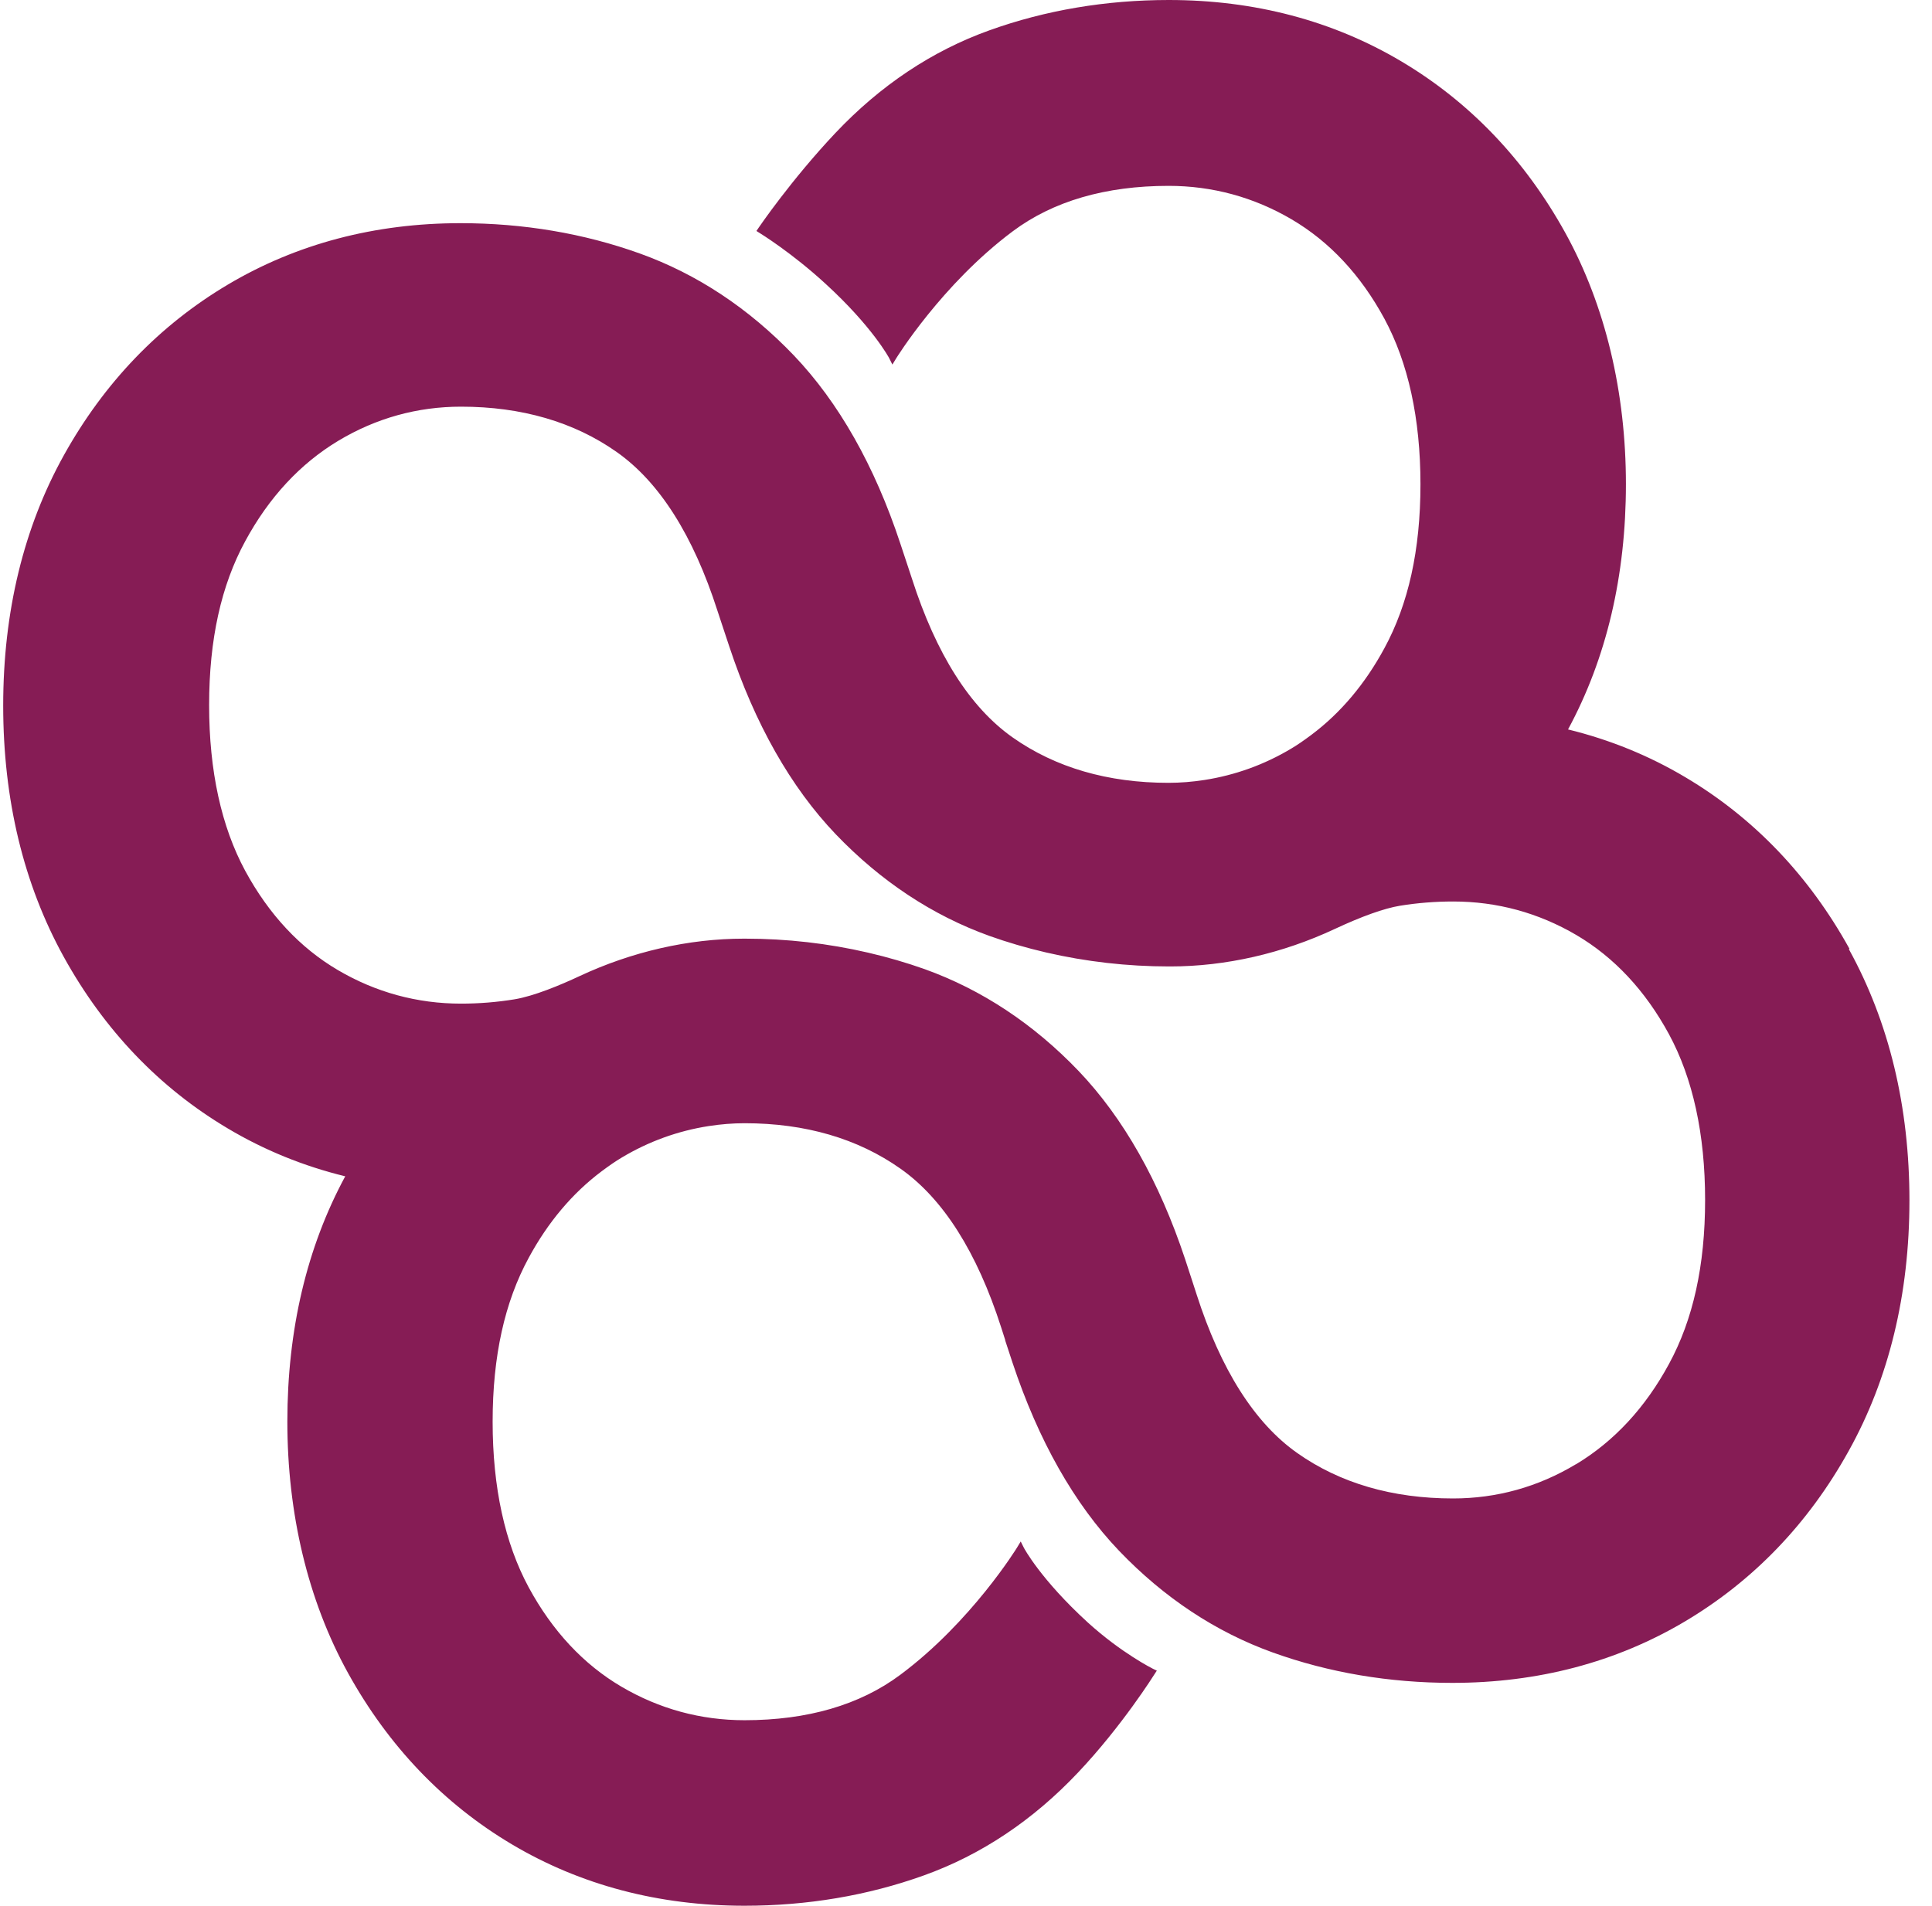 <svg width="75" height="74" viewBox="0 0 75 74" fill="none" xmlns="http://www.w3.org/2000/svg">
<path d="M71.797 36.843C70.229 34.005 68.087 31.76 65.427 30.181C64.019 29.342 62.488 28.719 60.871 28.324C62.365 25.561 63.118 22.354 63.118 18.801C63.118 15.248 62.328 11.874 60.766 9.043C59.198 6.205 57.056 3.96 54.396 2.381C51.735 0.802 48.698 0 45.371 0C42.933 0 40.587 0.395 38.408 1.178C36.186 1.974 34.173 3.318 32.426 5.169C30.717 6.982 29.47 8.814 29.457 8.833L29.365 8.969L29.501 9.055C29.501 9.055 30.729 9.807 32.044 11.016C33.871 12.688 34.513 13.897 34.519 13.909L34.642 14.156L34.785 13.922C34.785 13.922 36.556 11.041 39.315 8.981C40.883 7.809 42.92 7.217 45.365 7.217C47.062 7.217 48.673 7.655 50.142 8.518C51.612 9.382 52.822 10.677 53.741 12.373C54.667 14.088 55.142 16.253 55.142 18.807C55.142 21.36 54.673 23.458 53.741 25.172C52.994 26.554 52.044 27.683 50.908 28.534C50.618 28.75 50.371 28.923 50.13 29.065C49.081 29.694 47.945 30.101 46.76 30.286C46.285 30.36 45.815 30.397 45.359 30.397C43.007 30.397 40.97 29.805 39.309 28.633C37.655 27.467 36.34 25.395 35.402 22.471L35.235 21.965L34.951 21.108C33.951 18.079 32.556 15.624 30.815 13.798C29.069 11.973 27.056 10.64 24.84 9.844C22.661 9.061 20.315 8.666 17.877 8.666C14.55 8.666 11.513 9.468 8.852 11.047C6.192 12.626 4.05 14.853 2.482 17.672C0.92 20.479 0.124 23.754 0.124 27.399C0.124 31.045 0.914 34.326 2.476 37.157C4.044 39.995 6.186 42.24 8.846 43.819C10.254 44.658 11.784 45.281 13.402 45.676C11.908 48.439 11.155 51.64 11.155 55.199C11.155 58.758 11.945 62.126 13.507 64.957C15.075 67.795 17.217 70.04 19.877 71.619C22.538 73.198 25.575 74 28.902 74C31.34 74 33.686 73.605 35.865 72.822C38.087 72.026 40.099 70.681 41.846 68.831C43.562 67.018 44.803 65.031 44.815 65.013L44.908 64.871L44.754 64.797C44.754 64.797 43.538 64.192 42.223 62.996C40.396 61.324 39.754 60.115 39.748 60.103L39.624 59.856L39.482 60.091C39.482 60.091 37.717 62.971 34.951 65.031C33.383 66.203 31.346 66.796 28.902 66.796C27.204 66.796 25.593 66.358 24.124 65.494C22.655 64.63 21.445 63.335 20.525 61.639C19.599 59.924 19.124 57.759 19.124 55.206C19.124 52.652 19.593 50.555 20.525 48.84C21.272 47.458 22.223 46.329 23.359 45.478C23.649 45.262 23.896 45.09 24.136 44.948C25.186 44.319 26.322 43.911 27.507 43.726C27.982 43.652 28.451 43.615 28.908 43.615C31.26 43.615 33.297 44.208 34.957 45.38C36.612 46.545 37.926 48.618 38.865 51.542L39.025 52.041H39.019L39.303 52.905C40.309 55.933 41.698 58.388 43.439 60.214C45.186 62.04 47.198 63.372 49.414 64.168C51.593 64.951 53.939 65.346 56.377 65.346C59.704 65.346 62.741 64.544 65.402 62.965C68.062 61.386 70.204 59.159 71.766 56.34C73.328 53.534 74.124 50.259 74.124 46.613C74.124 42.968 73.334 39.686 71.772 36.855L71.797 36.843ZM61.173 56.858C59.704 57.741 58.099 58.185 56.408 58.185C54.056 58.185 52.019 57.593 50.359 56.421C48.704 55.255 47.389 53.182 46.451 50.259L46.285 49.747L46.007 48.895C45.001 45.867 43.612 43.412 41.871 41.586C40.124 39.76 38.112 38.428 35.896 37.632C35.204 37.386 34.47 37.17 33.698 36.991C32.155 36.633 30.55 36.448 28.927 36.448H28.877C26.729 36.448 24.525 36.954 22.494 37.904C21.76 38.249 20.723 38.681 19.97 38.804C19.291 38.915 18.593 38.971 17.896 38.971C16.198 38.971 14.587 38.533 13.118 37.669C11.649 36.806 10.439 35.51 9.519 33.814C8.593 32.099 8.118 29.934 8.118 27.381C8.118 24.827 8.587 22.73 9.519 21.015C10.439 19.313 11.655 18.005 13.13 17.117C14.599 16.235 16.204 15.791 17.896 15.791C20.247 15.791 22.285 16.383 23.945 17.555C25.599 18.721 26.914 20.793 27.852 23.717L28.019 24.223L28.303 25.08C29.303 28.108 30.698 30.564 32.439 32.389C34.186 34.215 36.198 35.547 38.414 36.343C39.105 36.59 39.84 36.806 40.612 36.985C42.155 37.342 43.76 37.527 45.383 37.527H45.433C47.581 37.527 49.785 37.022 51.815 36.072C52.871 35.578 53.741 35.27 54.34 35.171C55.019 35.06 55.717 35.005 56.414 35.005C58.112 35.005 59.723 35.443 61.192 36.306C62.661 37.17 63.871 38.465 64.791 40.161C65.717 41.876 66.192 44.041 66.192 46.595C66.192 49.148 65.723 51.245 64.791 52.96C63.871 54.663 62.655 55.97 61.18 56.858H61.173Z" fill="#861C55"/>
</svg>
